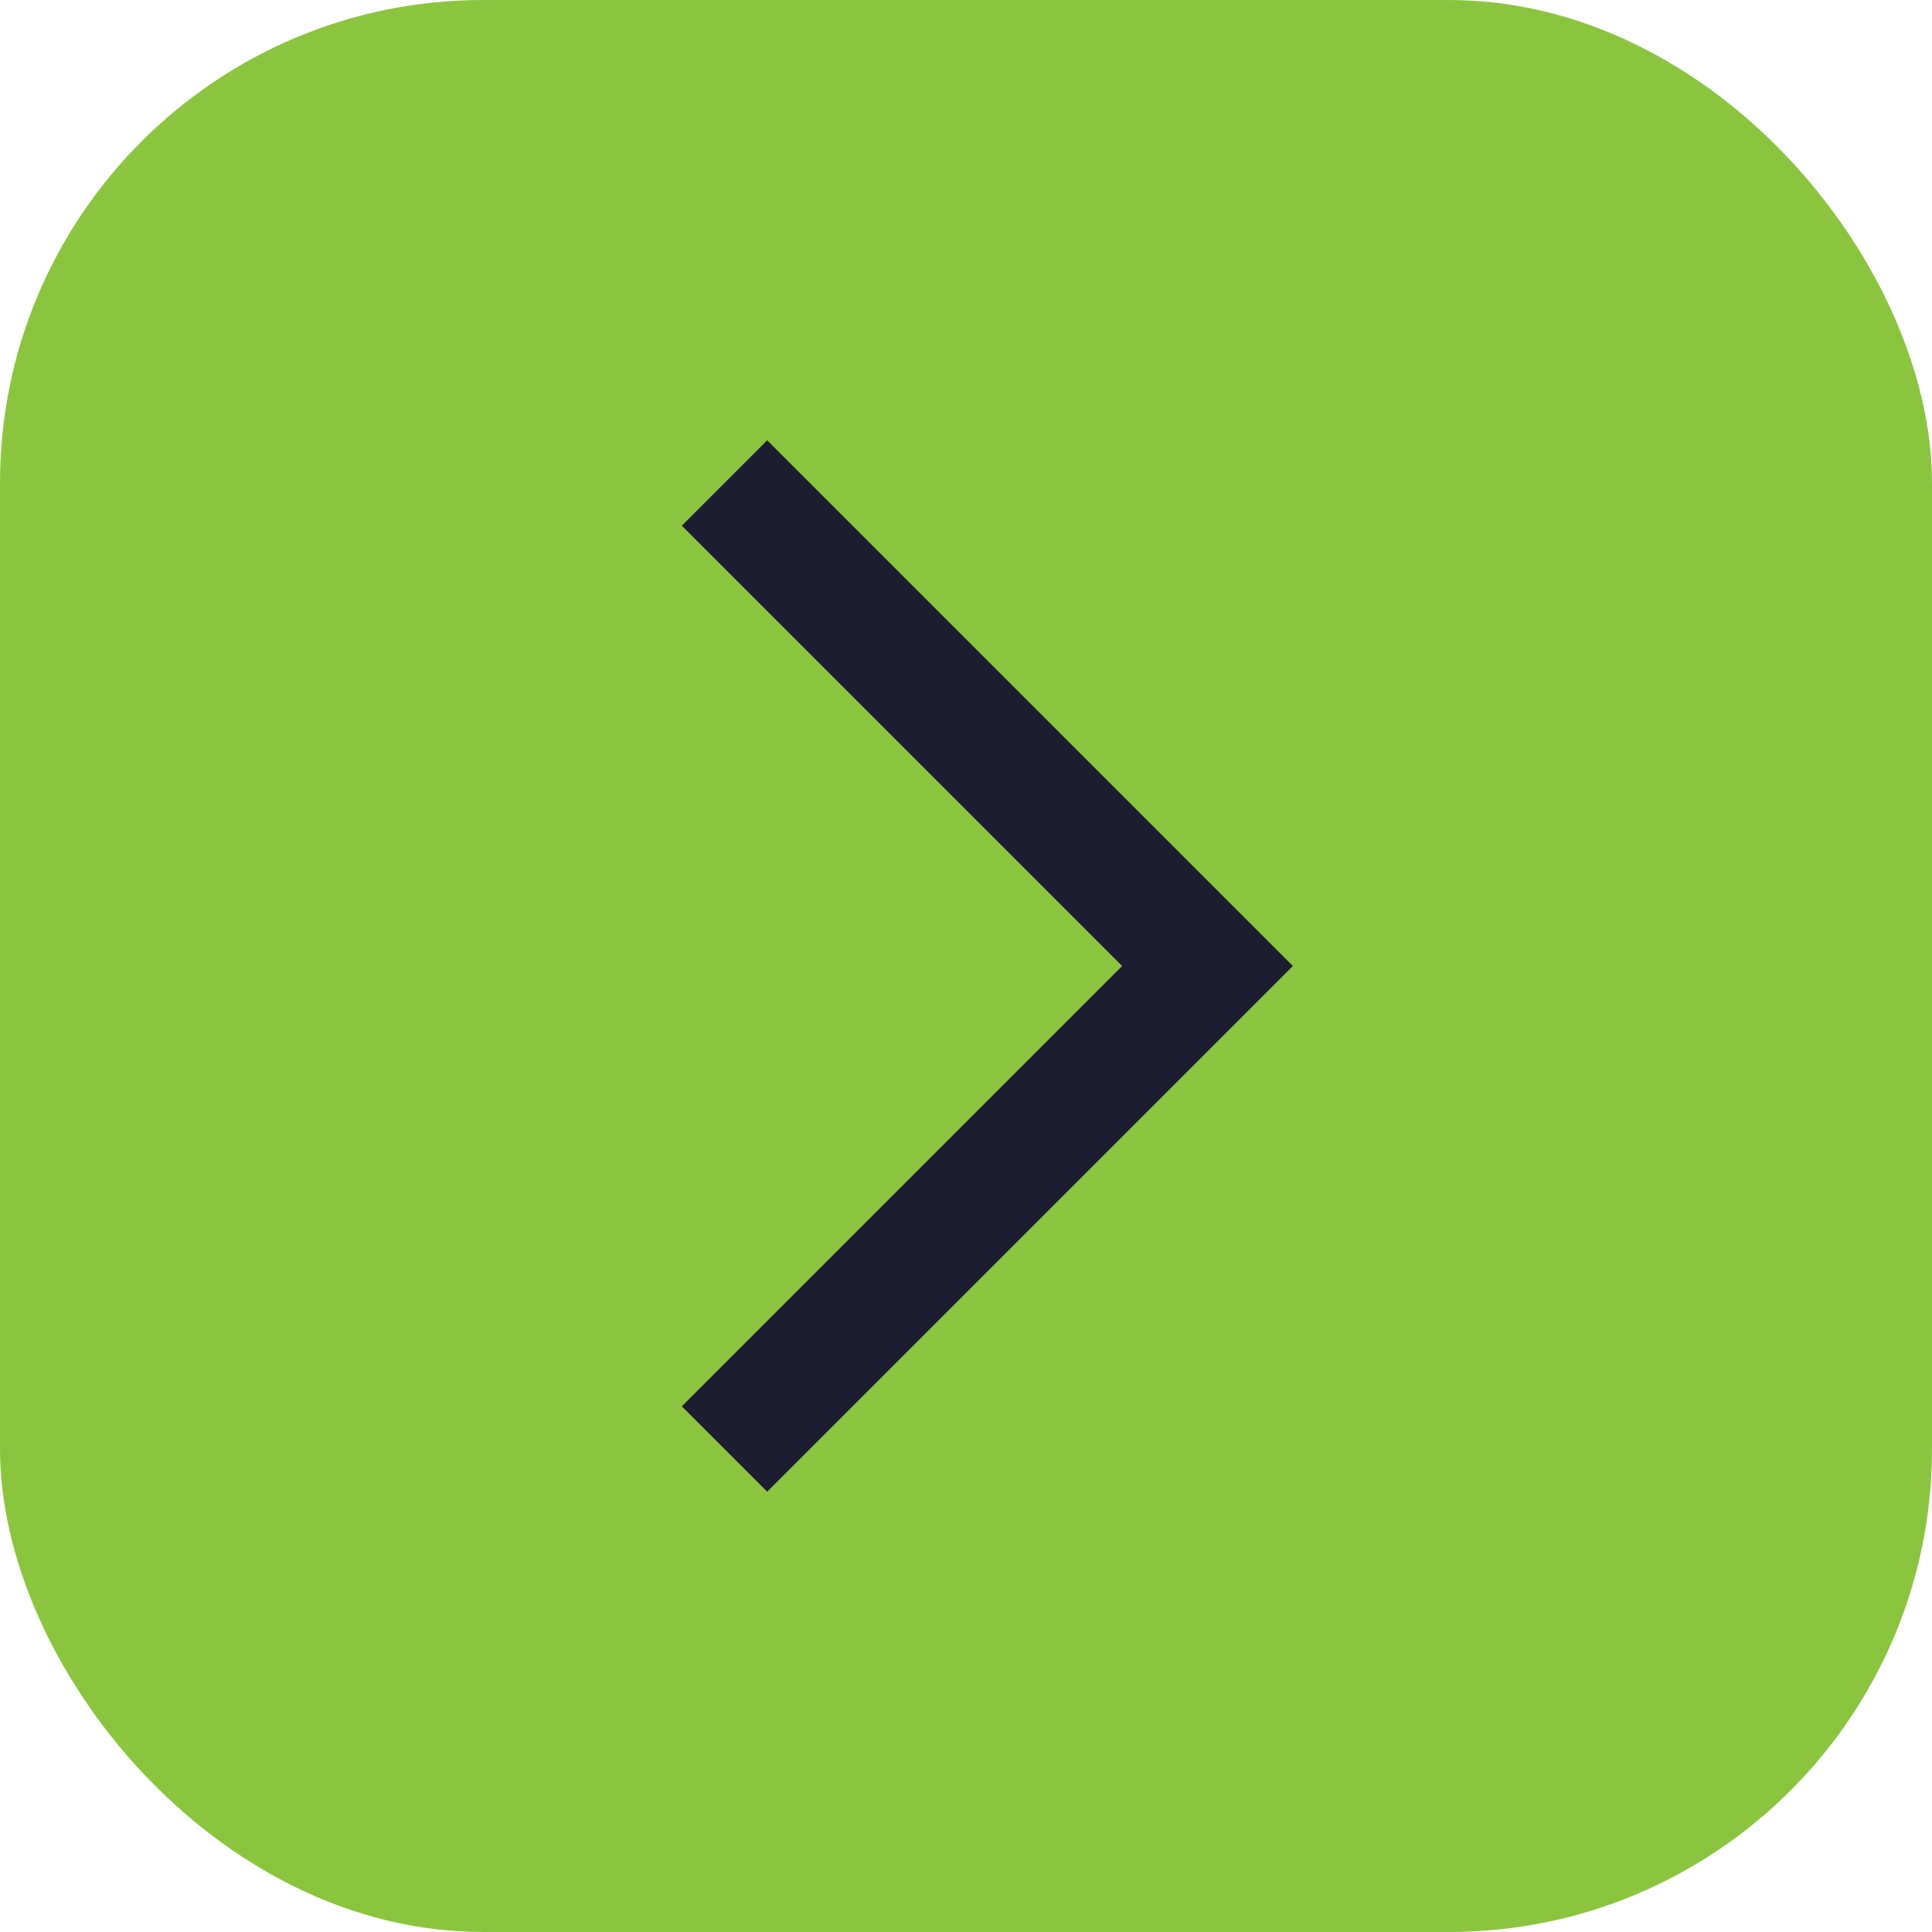 <svg width="32" height="32" viewBox="0 0 32 32" fill="none" xmlns="http://www.w3.org/2000/svg">
<rect width="32" height="32" rx="8" fill="#8BC53F"/>
<path d="M12 8L20 16L12 24" stroke="#1C1D30" stroke-width="2"/>
</svg>
